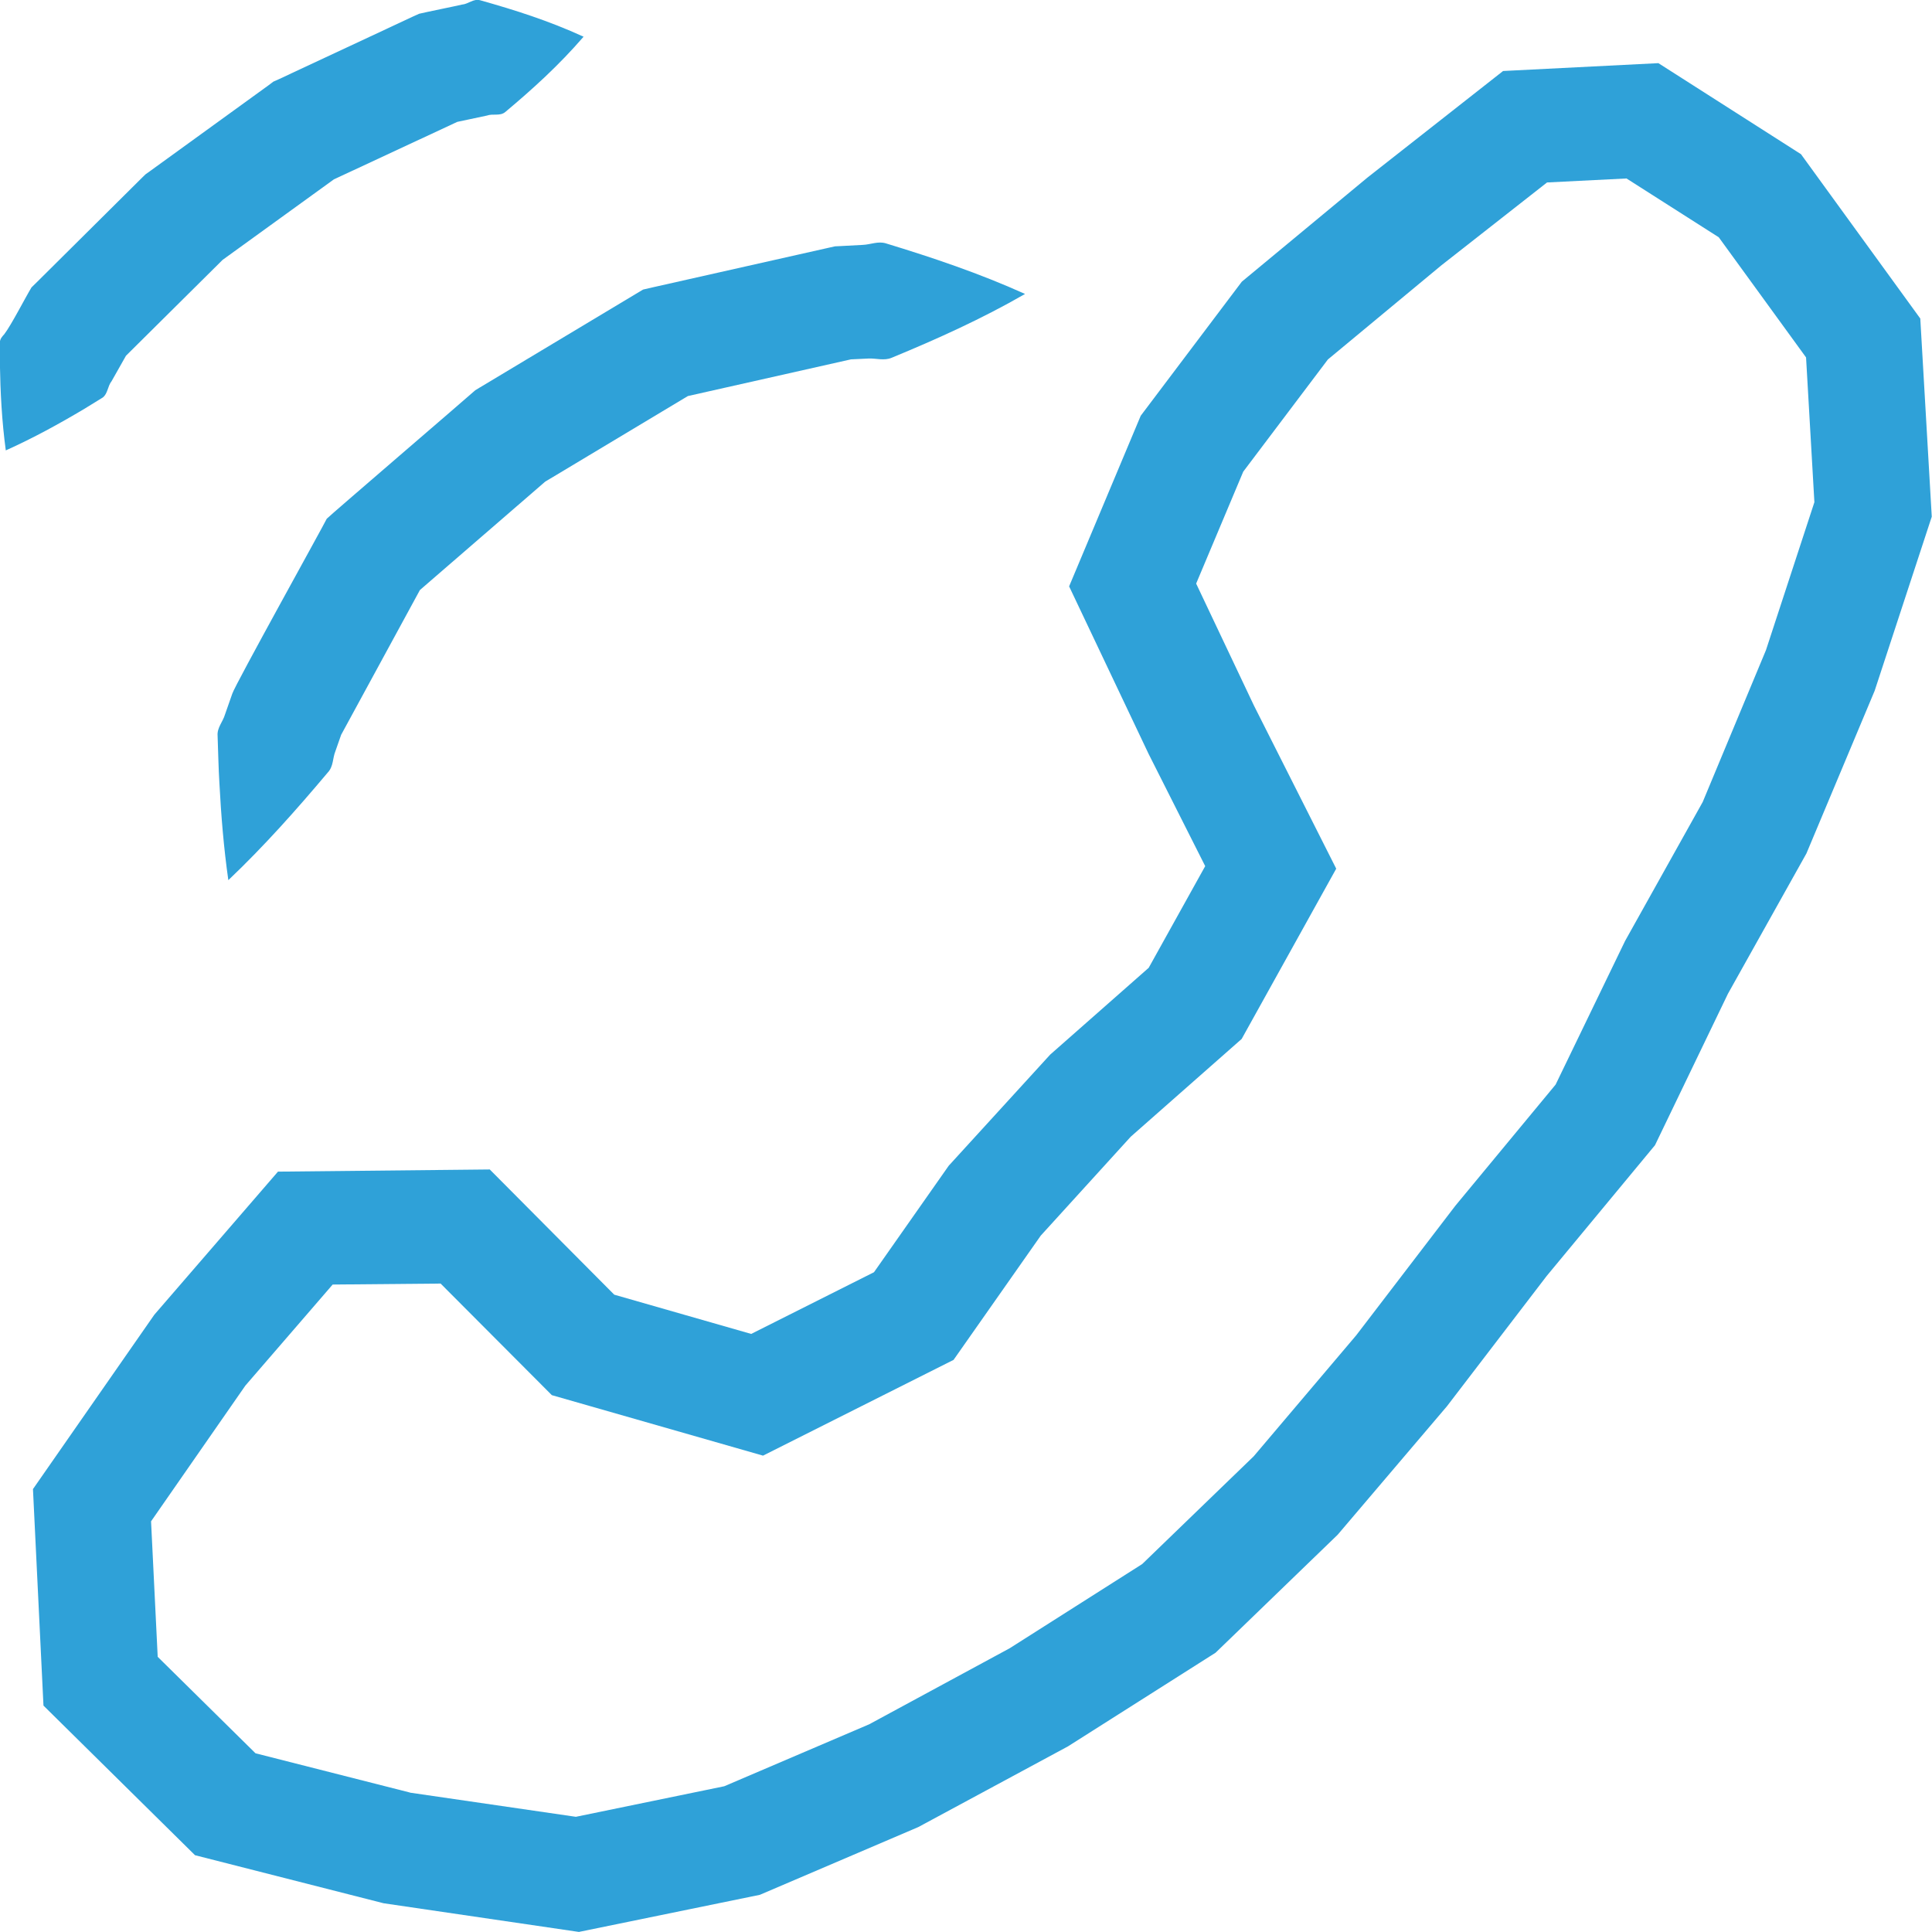 <svg width="16" height="16" viewBox="0 0 16 16" fill="none" xmlns="http://www.w3.org/2000/svg">
<g clip-path="url(#clip0_86_263)">
<path d="M4.798 16L3.177 15.762L1.615 15.364L0.36 14.125L0.273 12.332L1.278 10.888L2.302 9.703L4.056 9.685L5.087 10.722L6.221 11.047L7.238 10.536L7.857 9.654L8.697 8.734L9.513 8.015L9.981 7.173L9.512 6.243L8.854 4.856L9.447 3.443L10.284 2.333L11.324 1.471L12.448 0.588L13.734 0.523L14.915 1.277L15.903 2.638L15.998 4.279L15.525 5.721L14.96 7.068L14.31 8.23L13.706 9.484L12.809 10.567L11.983 11.646L11.078 12.71L10.067 13.687L8.844 14.463L7.605 15.131L6.293 15.692L4.796 15.999L4.798 16ZM3.396 14.846L4.769 15.046L5.998 14.793L7.198 14.28L8.362 13.65L9.459 12.953L10.383 12.06L11.232 11.058L12.053 9.985L12.883 8.982L13.458 7.793L14.101 6.642L14.625 5.384L15.026 4.159L14.957 2.96L14.234 1.965L13.47 1.478L12.812 1.511L11.936 2.198L10.997 2.977L10.296 3.906L9.906 4.833L10.385 5.844L11.066 7.194L10.283 8.604L9.364 9.414L8.619 10.233L7.897 11.262L6.319 12.055L4.57 11.554L3.649 10.63L2.755 10.638L2.032 11.475L1.251 12.599L1.306 13.721L2.116 14.52L3.395 14.845L3.396 14.846Z" fill="#2FA1D8"/>
<path d="M8.488 2.435C8.134 2.639 7.76 2.808 7.384 2.963C7.322 2.989 7.258 2.967 7.196 2.969L7.008 2.978L7.092 2.966L5.621 3.297L5.765 3.239L4.478 4.011L4.546 3.962L3.412 4.943L3.518 4.812L2.808 6.117L2.838 6.049L2.777 6.223C2.754 6.28 2.762 6.347 2.715 6.397C2.455 6.706 2.186 7.009 1.891 7.289C1.853 7.023 1.831 6.753 1.817 6.486C1.809 6.354 1.807 6.224 1.802 6.092C1.797 6.026 1.846 5.977 1.863 5.918L1.924 5.744C1.947 5.671 2.677 4.357 2.706 4.296C2.716 4.282 3.903 3.263 3.936 3.232L3.972 3.21L5.259 2.438L5.326 2.398L5.404 2.38L6.875 2.049L6.916 2.04L6.96 2.038L7.147 2.028C7.21 2.025 7.271 1.996 7.335 2.015C7.726 2.134 8.114 2.265 8.488 2.434V2.435Z" fill="#2FA1D8"/>
<path d="M4.833 0.304C4.625 0.544 4.414 0.735 4.184 0.928C4.14 0.964 4.082 0.939 4.033 0.957L3.732 1.021L3.837 0.986L2.723 1.505L2.803 1.458L1.812 2.175L1.869 2.127L0.997 2.992L1.075 2.89L0.924 3.157C0.891 3.198 0.893 3.26 0.851 3.292L0.7 3.385C0.49 3.51 0.277 3.627 0.048 3.73C0.015 3.486 0.003 3.248 -0.001 3.008V2.835C6.46038e-05 2.806 0.018 2.787 0.036 2.767C0.094 2.691 0.211 2.462 0.261 2.38L0.308 2.334L1.179 1.469L1.206 1.443L1.237 1.421L2.227 0.704L2.264 0.676L2.307 0.657L3.42 0.137L3.471 0.114C3.519 0.102 3.776 0.05 3.826 0.038C3.878 0.034 3.92 -0.013 3.976 0.002C4.267 0.084 4.542 0.171 4.833 0.304L4.833 0.304Z" fill="#2FA1D8"/>
</g>
<defs>
<clipPath id="clip0_86_263">
<rect width="16" height="16" fill="white"/>
</clipPath>
</defs>
</svg>
